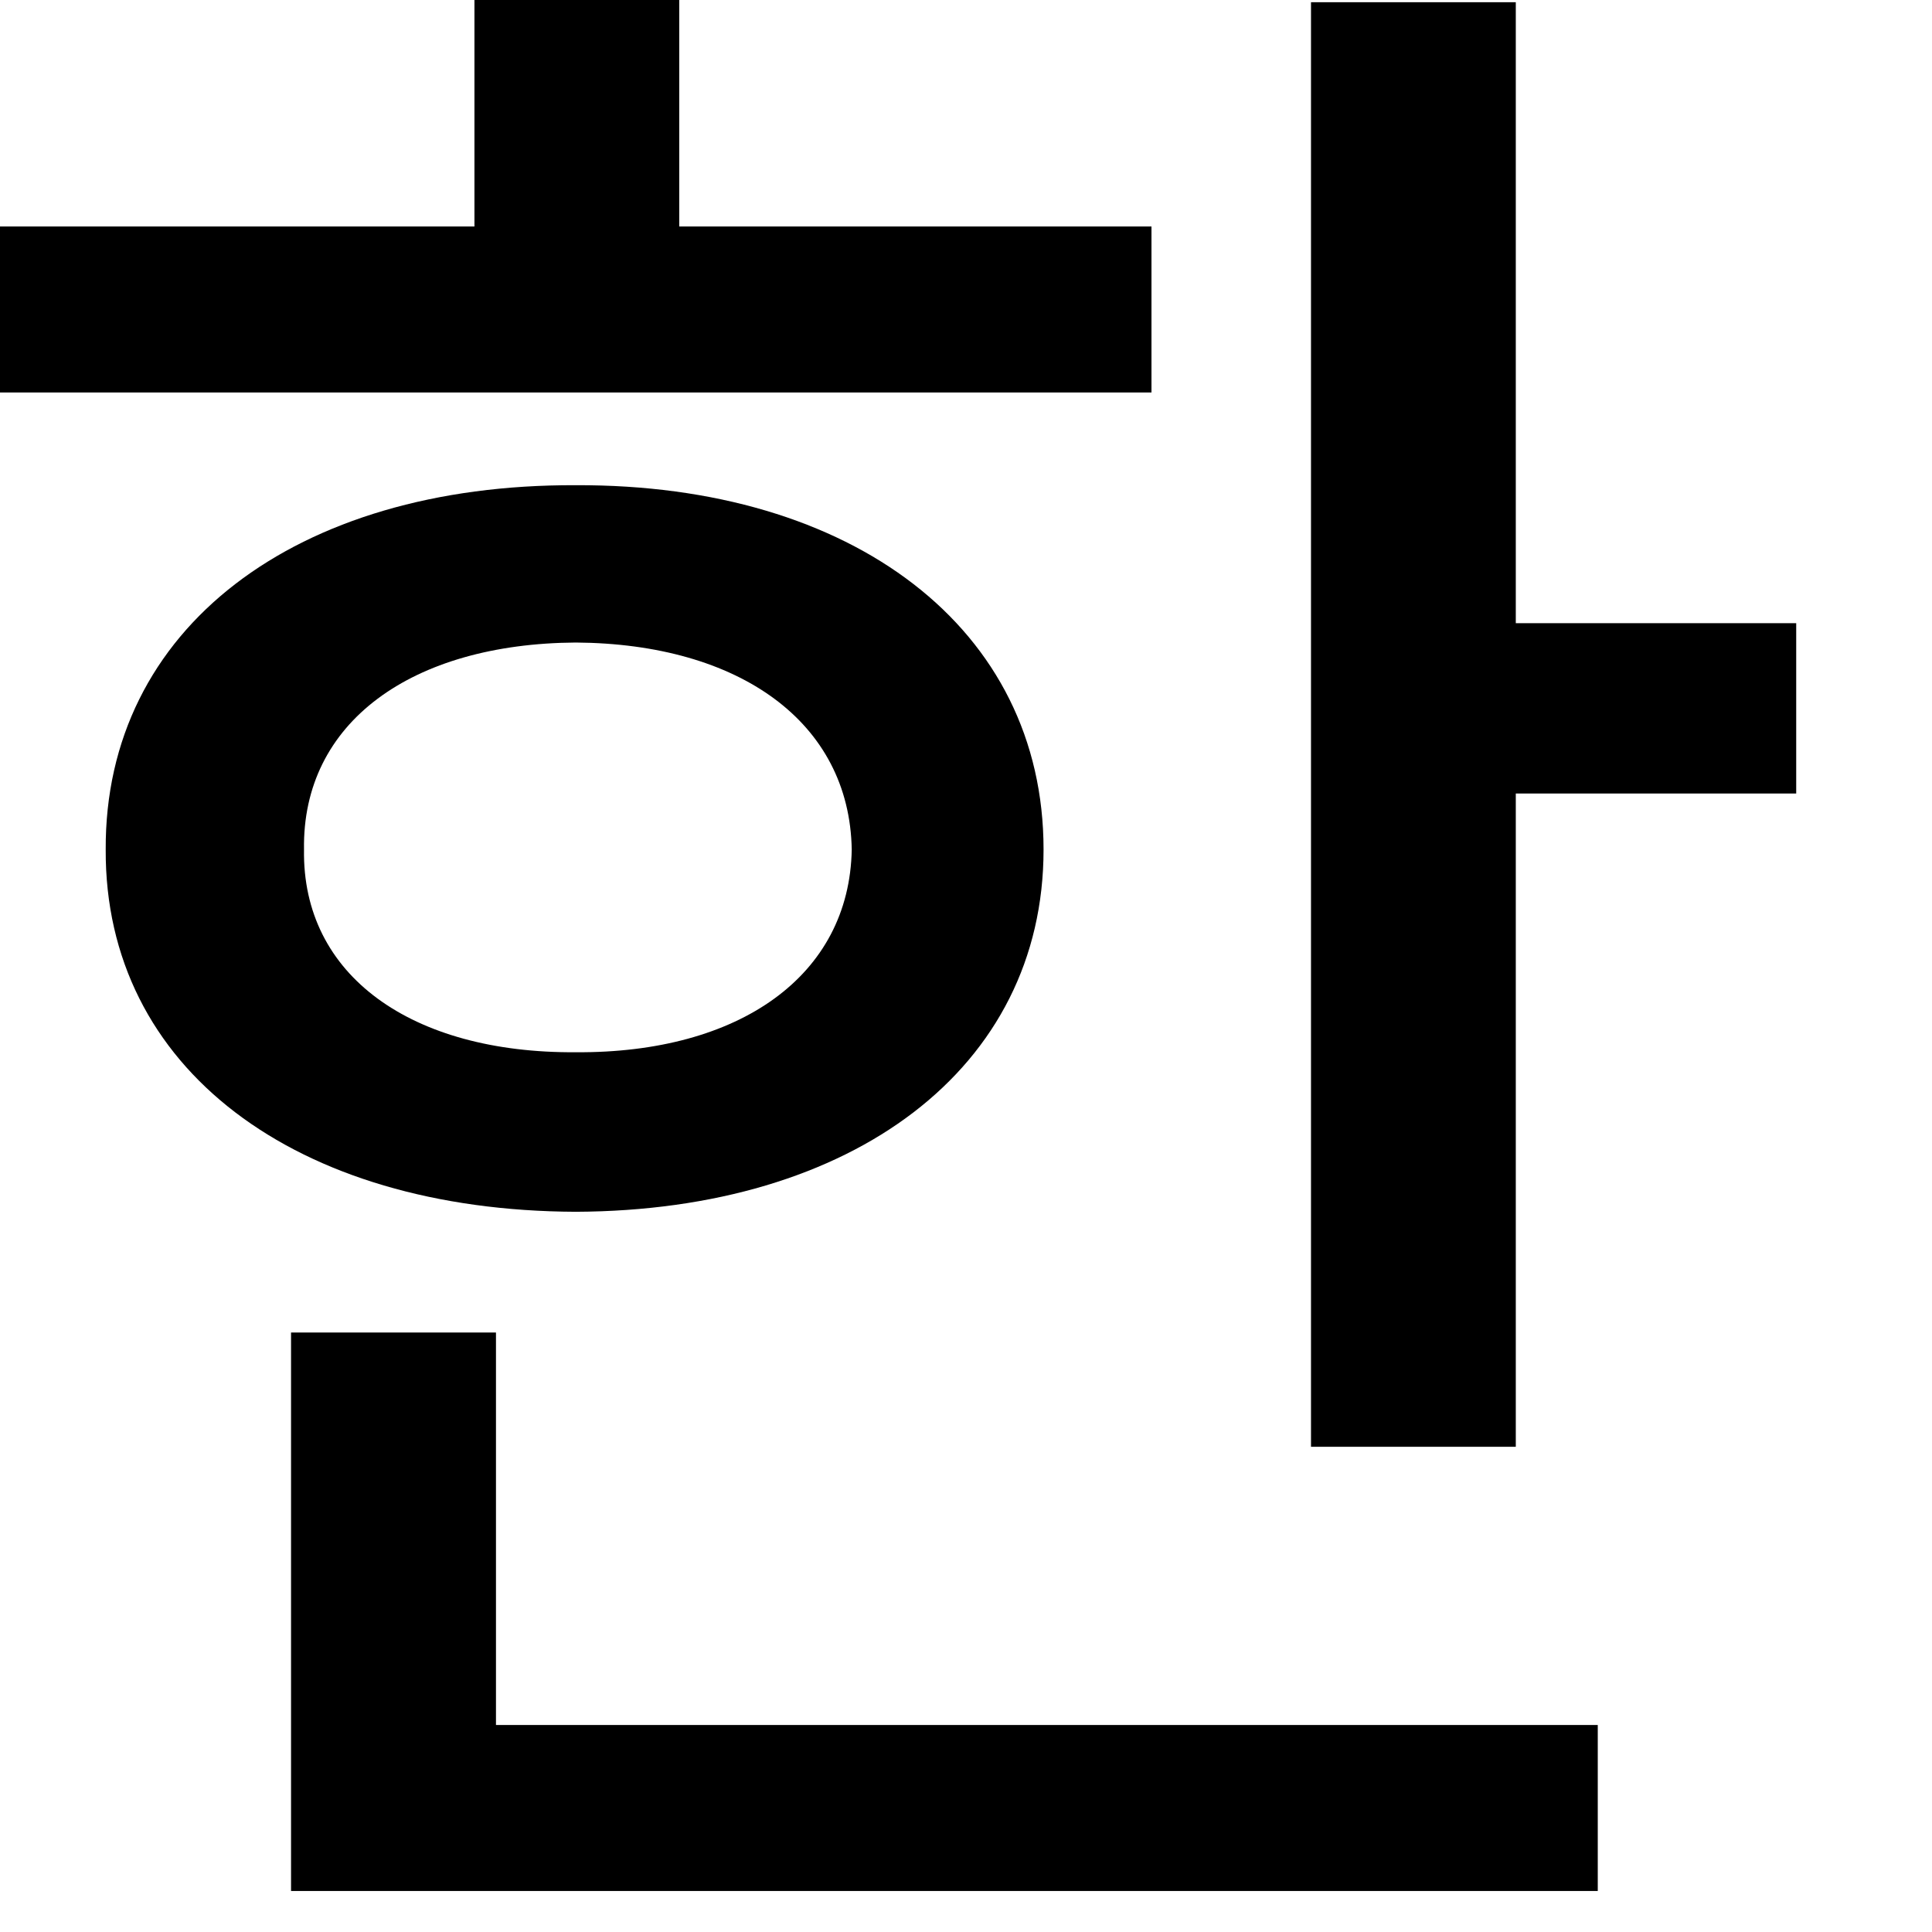 <?xml version="1.0" encoding="utf-8"?>
<svg xmlns="http://www.w3.org/2000/svg" fill="none" height="100%" overflow="visible" preserveAspectRatio="none" style="display: block;" viewBox="0 0 14 14" width="100%">
<path d="M10.984 0.016V4.516H13.016V5.75H10.984V10.484H9.5V0.016H10.984ZM0 2.844V1.641H3.438V0H4.922V1.641H8.344V2.844H0ZM0.766 6.156C0.758 4.555 2.141 3.508 4.172 3.516C6.18 3.508 7.562 4.555 7.562 6.156C7.562 7.742 6.18 8.773 4.172 8.781C2.141 8.773 0.758 7.742 0.766 6.156ZM2.109 13.703V9.656H3.594V12.5H11.578V13.703H2.109ZM2.203 6.156C2.188 7.07 2.984 7.633 4.172 7.625C5.359 7.633 6.156 7.07 6.172 6.156C6.156 5.234 5.359 4.664 4.172 4.656C2.984 4.664 2.188 5.234 2.203 6.156Z" fill="black" id="Vector"/>
</svg>